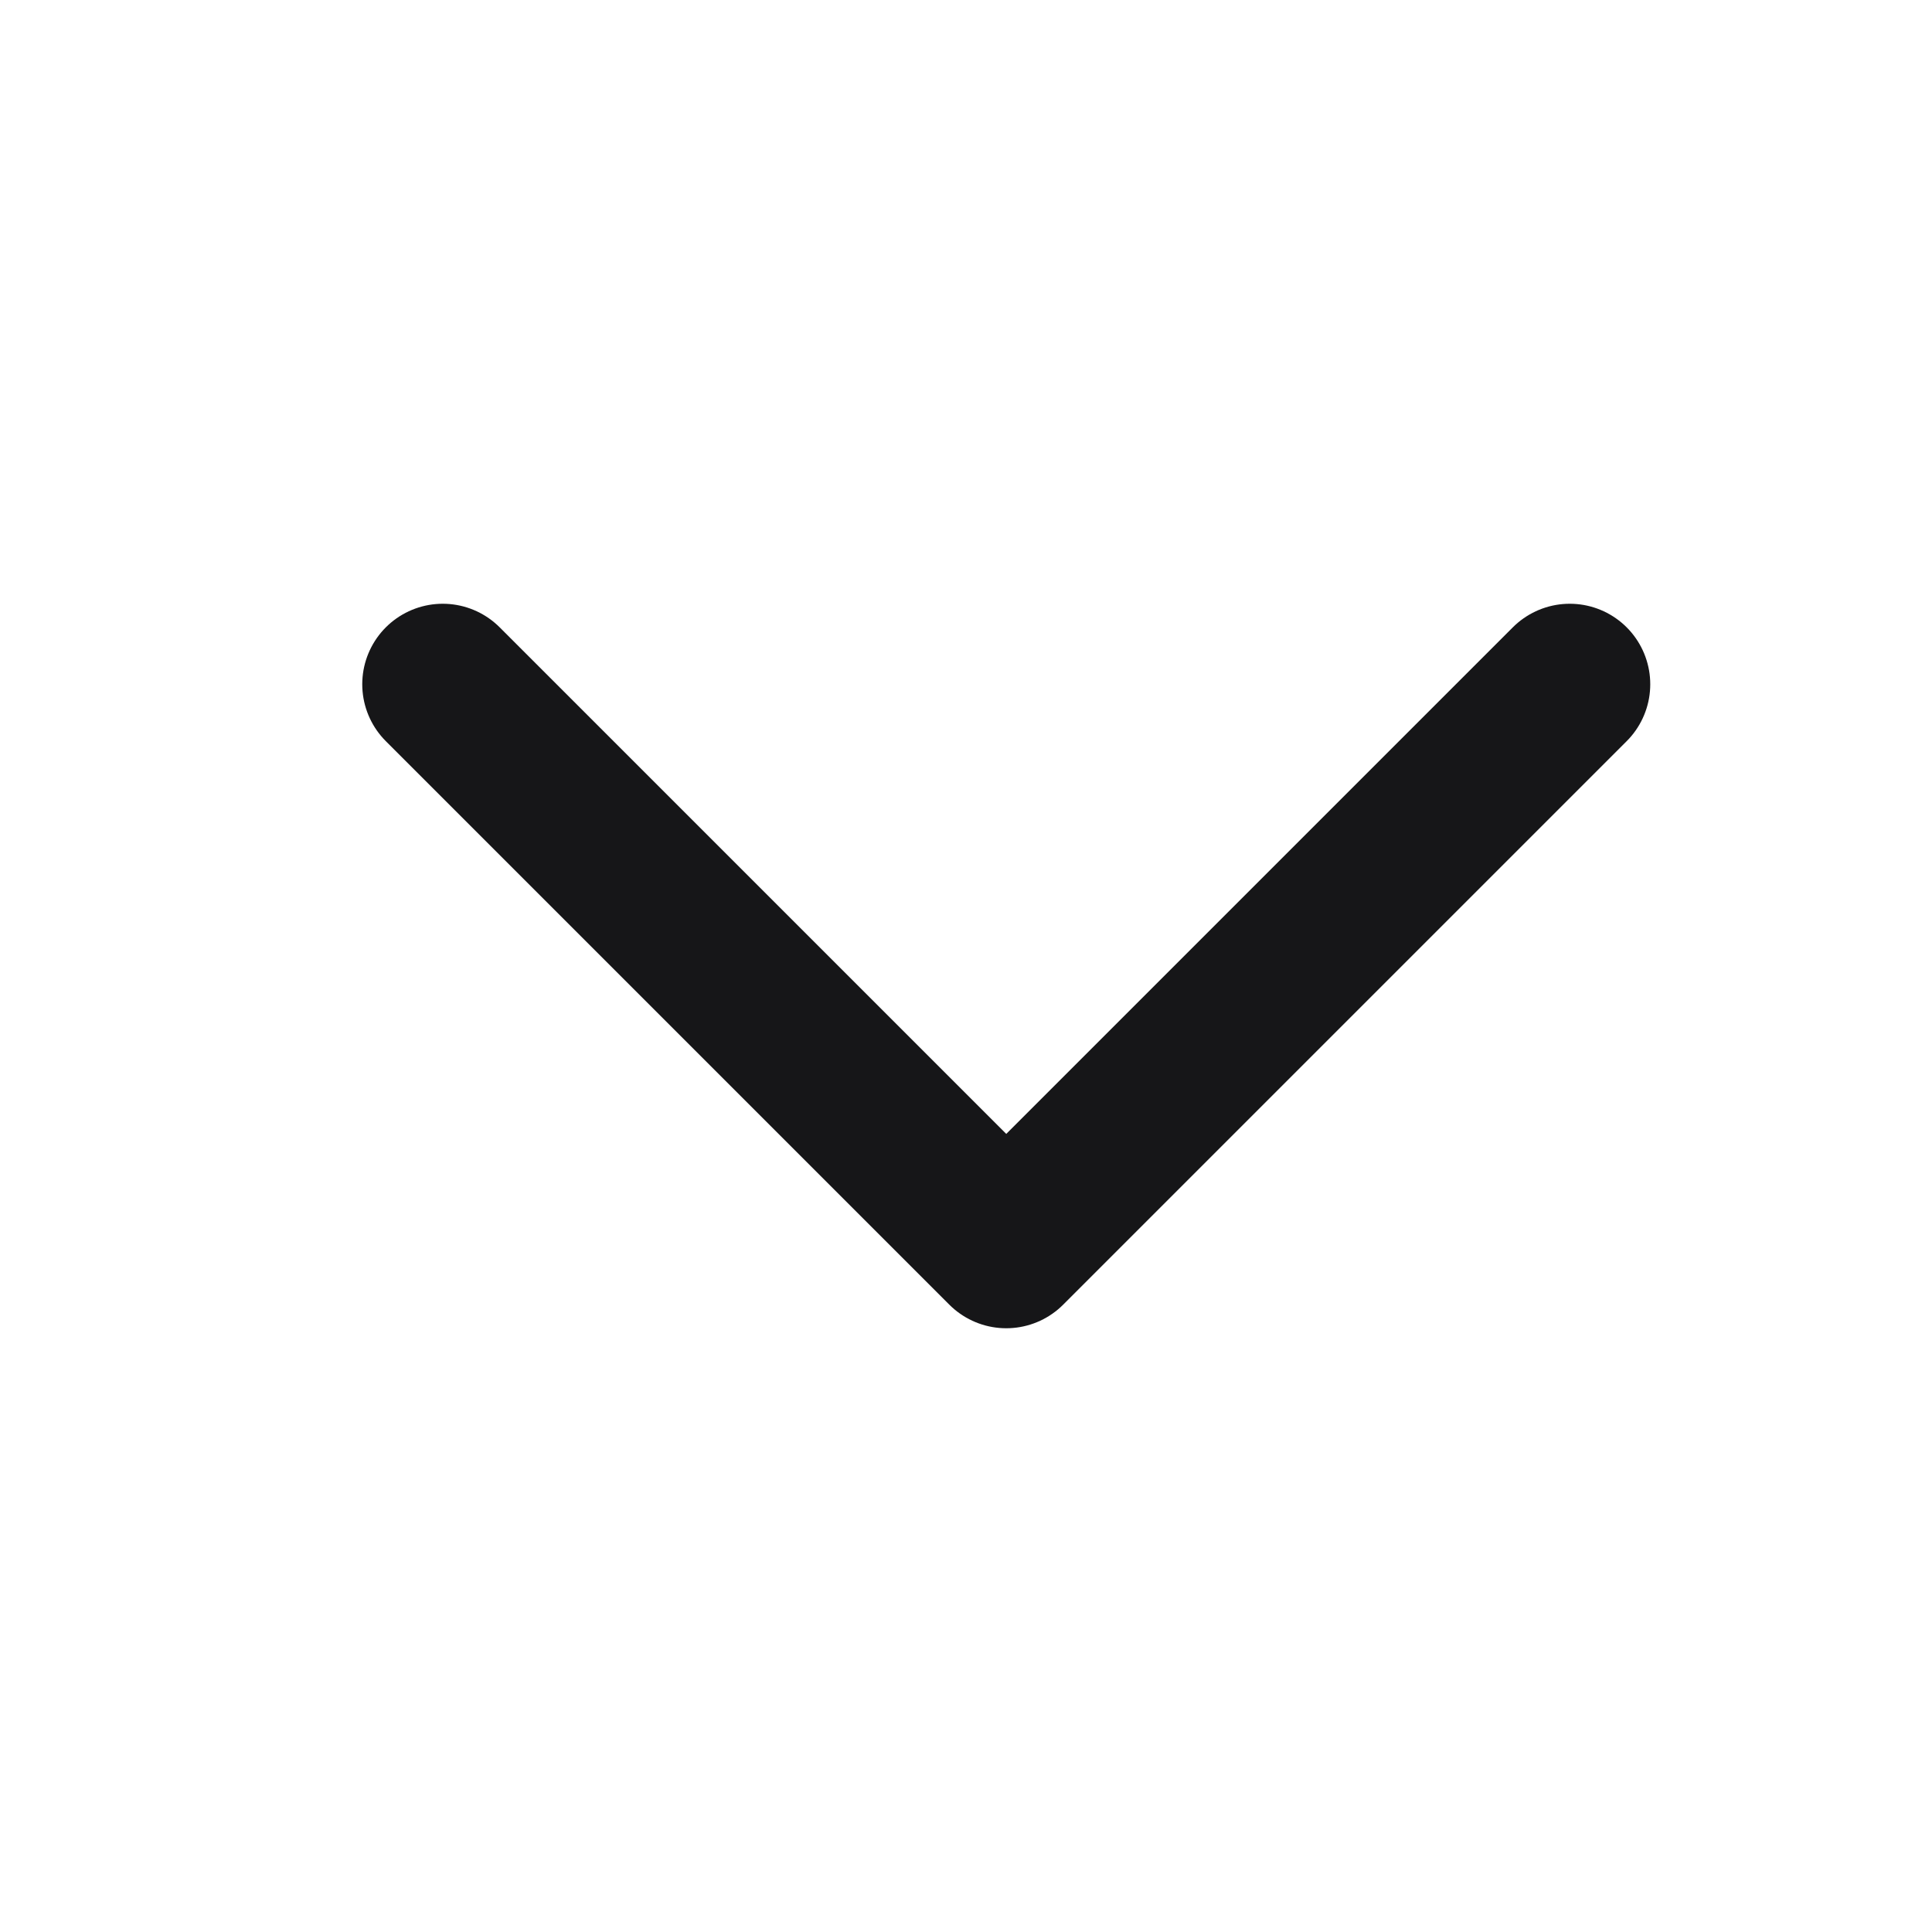 <svg width="24" height="24" viewBox="0 0 24 24" fill="none" xmlns="http://www.w3.org/2000/svg">
<path d="M19.5 8.5L12.5 15.5L5.5 8.5" stroke="#161618" stroke-width="2" stroke-linecap="round" stroke-linejoin="round"/>
</svg>

